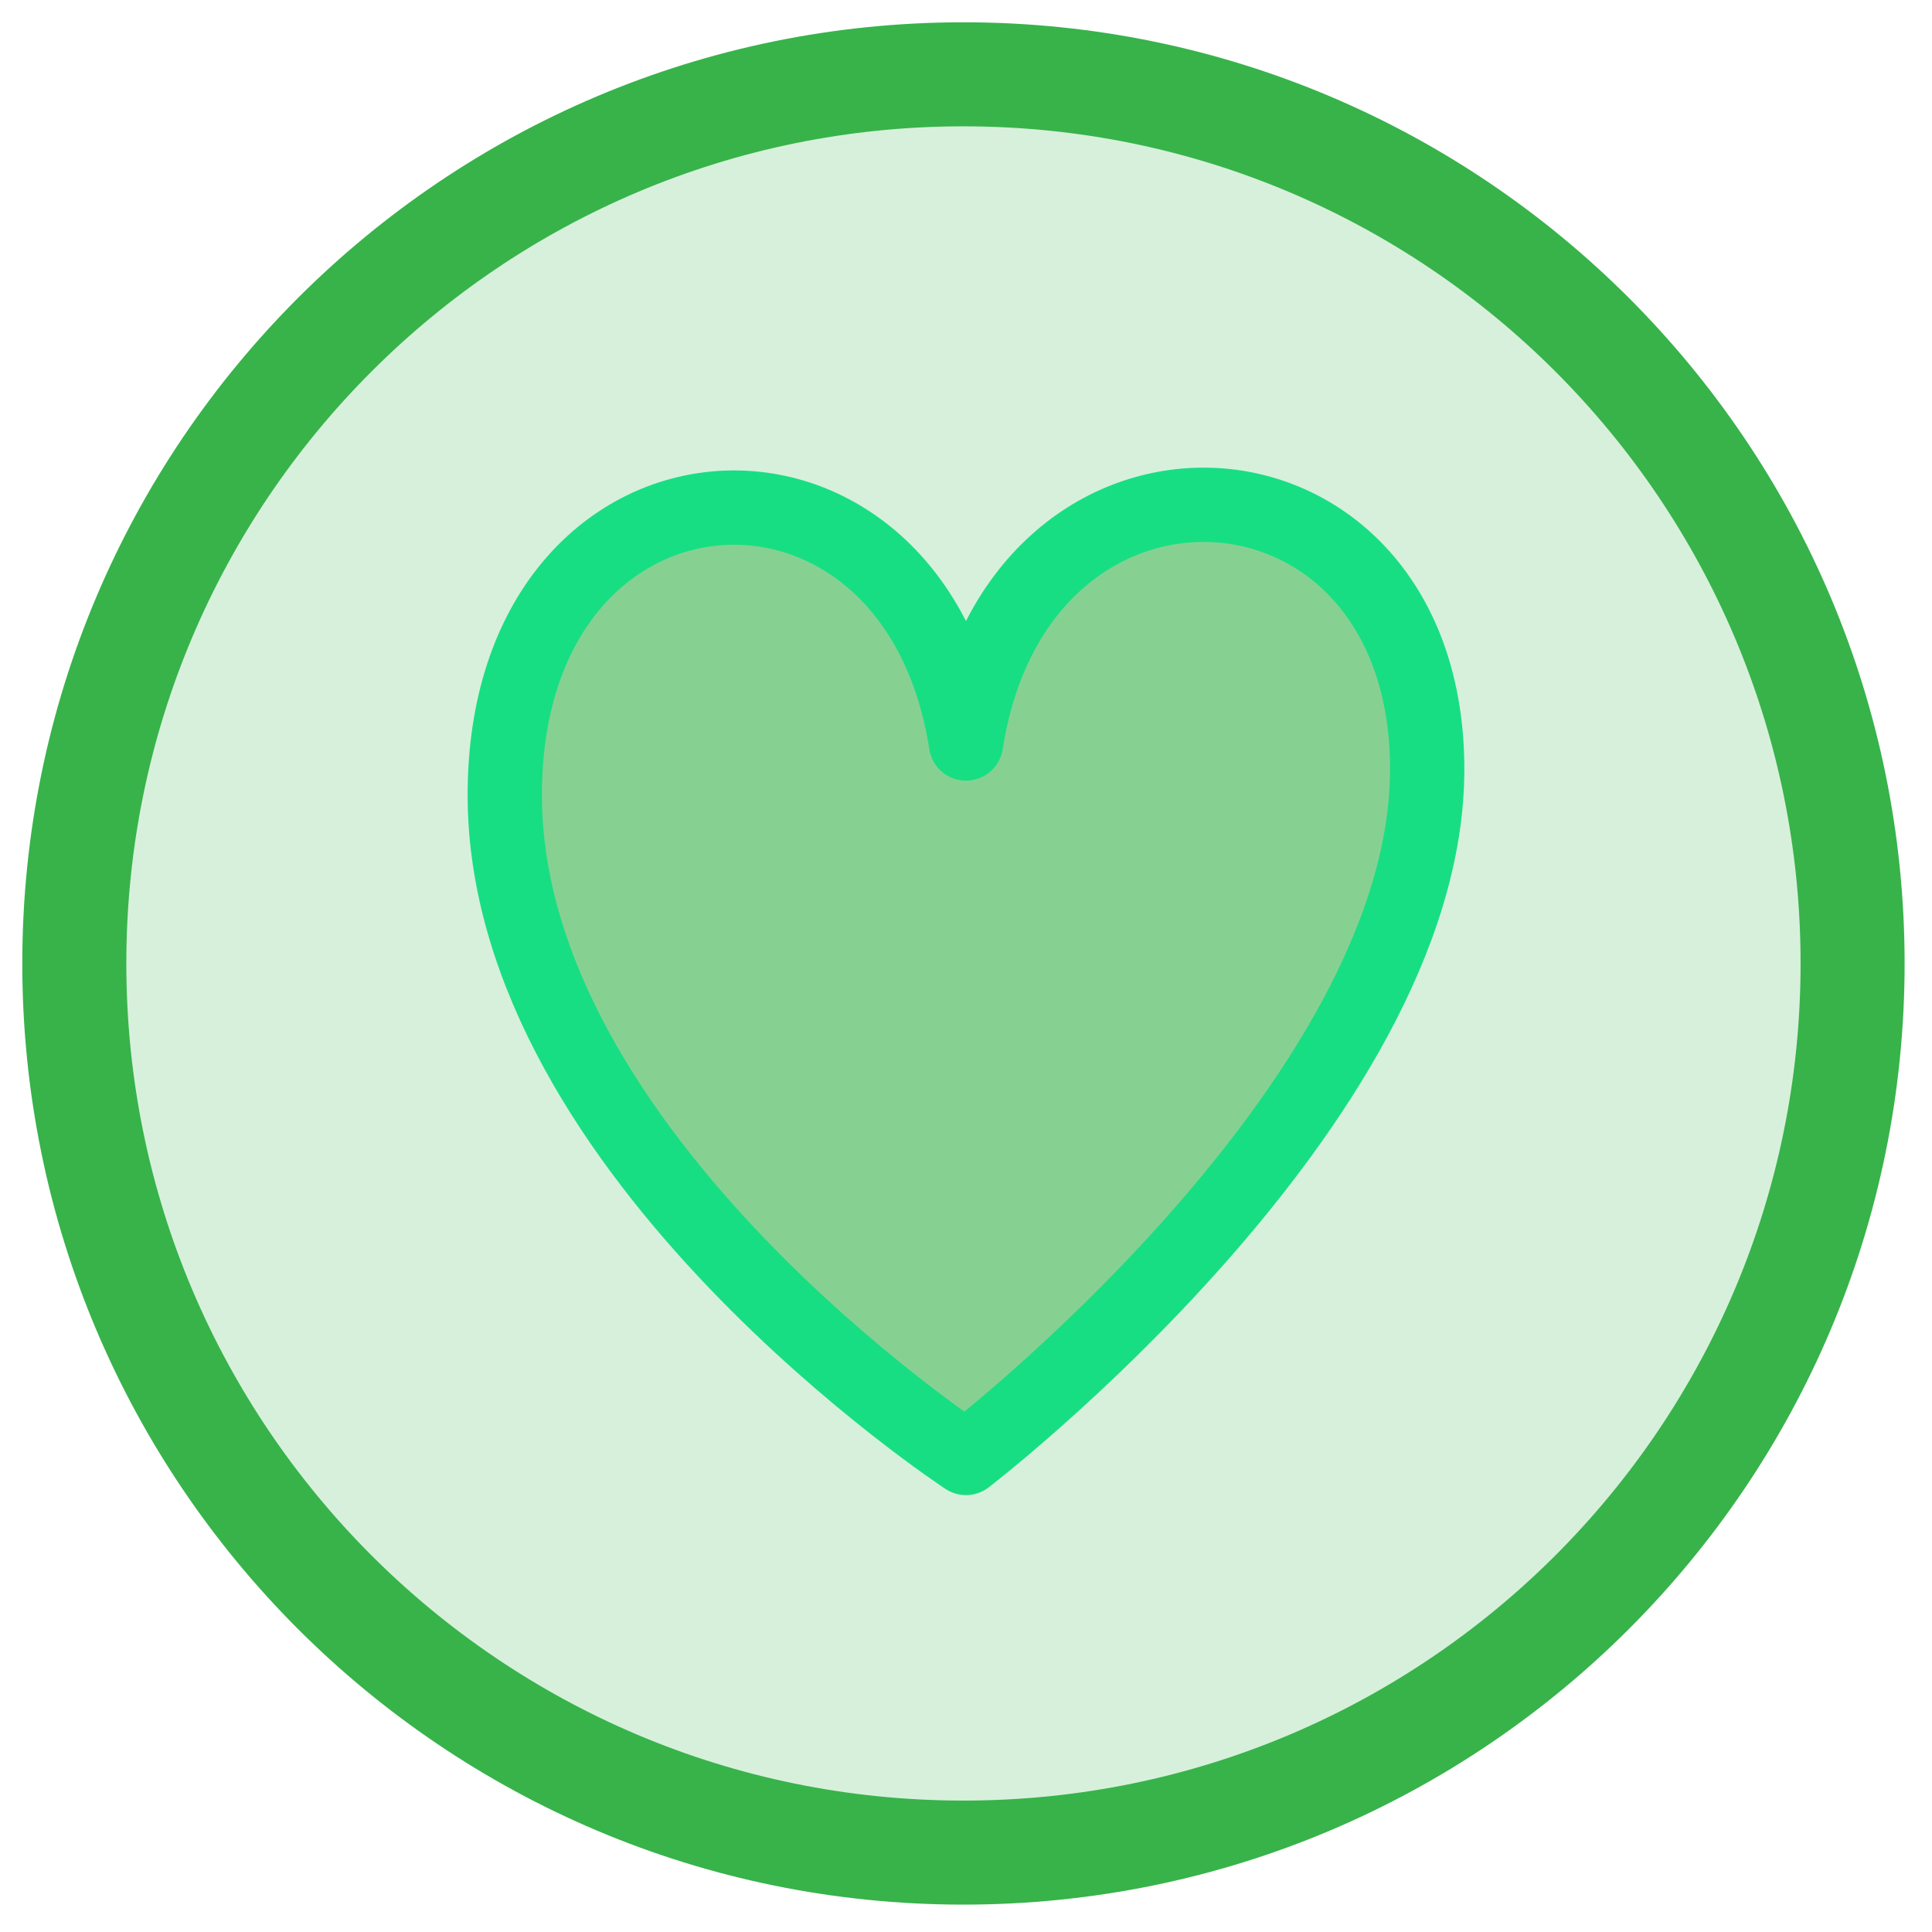 <svg width="52" height="52" viewBox="0 0 52 52" fill="none" xmlns="http://www.w3.org/2000/svg">
<path fill-rule="evenodd" clip-rule="evenodd" d="M49.863 25.932C49.863 12.715 39.148 2 25.931 2C12.714 2 2 12.715 2 25.932C2 39.149 12.714 49.863 25.931 49.863C39.148 49.863 49.863 39.149 49.863 25.932Z" fill="#37B34A" fill-opacity="0.196" stroke="#37B34A" stroke-width="2.8" stroke-linecap="round"/>
<path fill-rule="evenodd" clip-rule="evenodd" d="M26 39.241C26 39.241 38.413 29.717 38.413 20.703C38.413 11.69 27.399 10.996 26 20.011C24.6 10.996 13.586 11.69 13.586 21.397C13.586 31.104 26 39.241 26 39.241Z" fill="#37B34A" fill-opacity="0.5" stroke="#18DE83" stroke-width="2" stroke-linejoin="round"/>
</svg>

